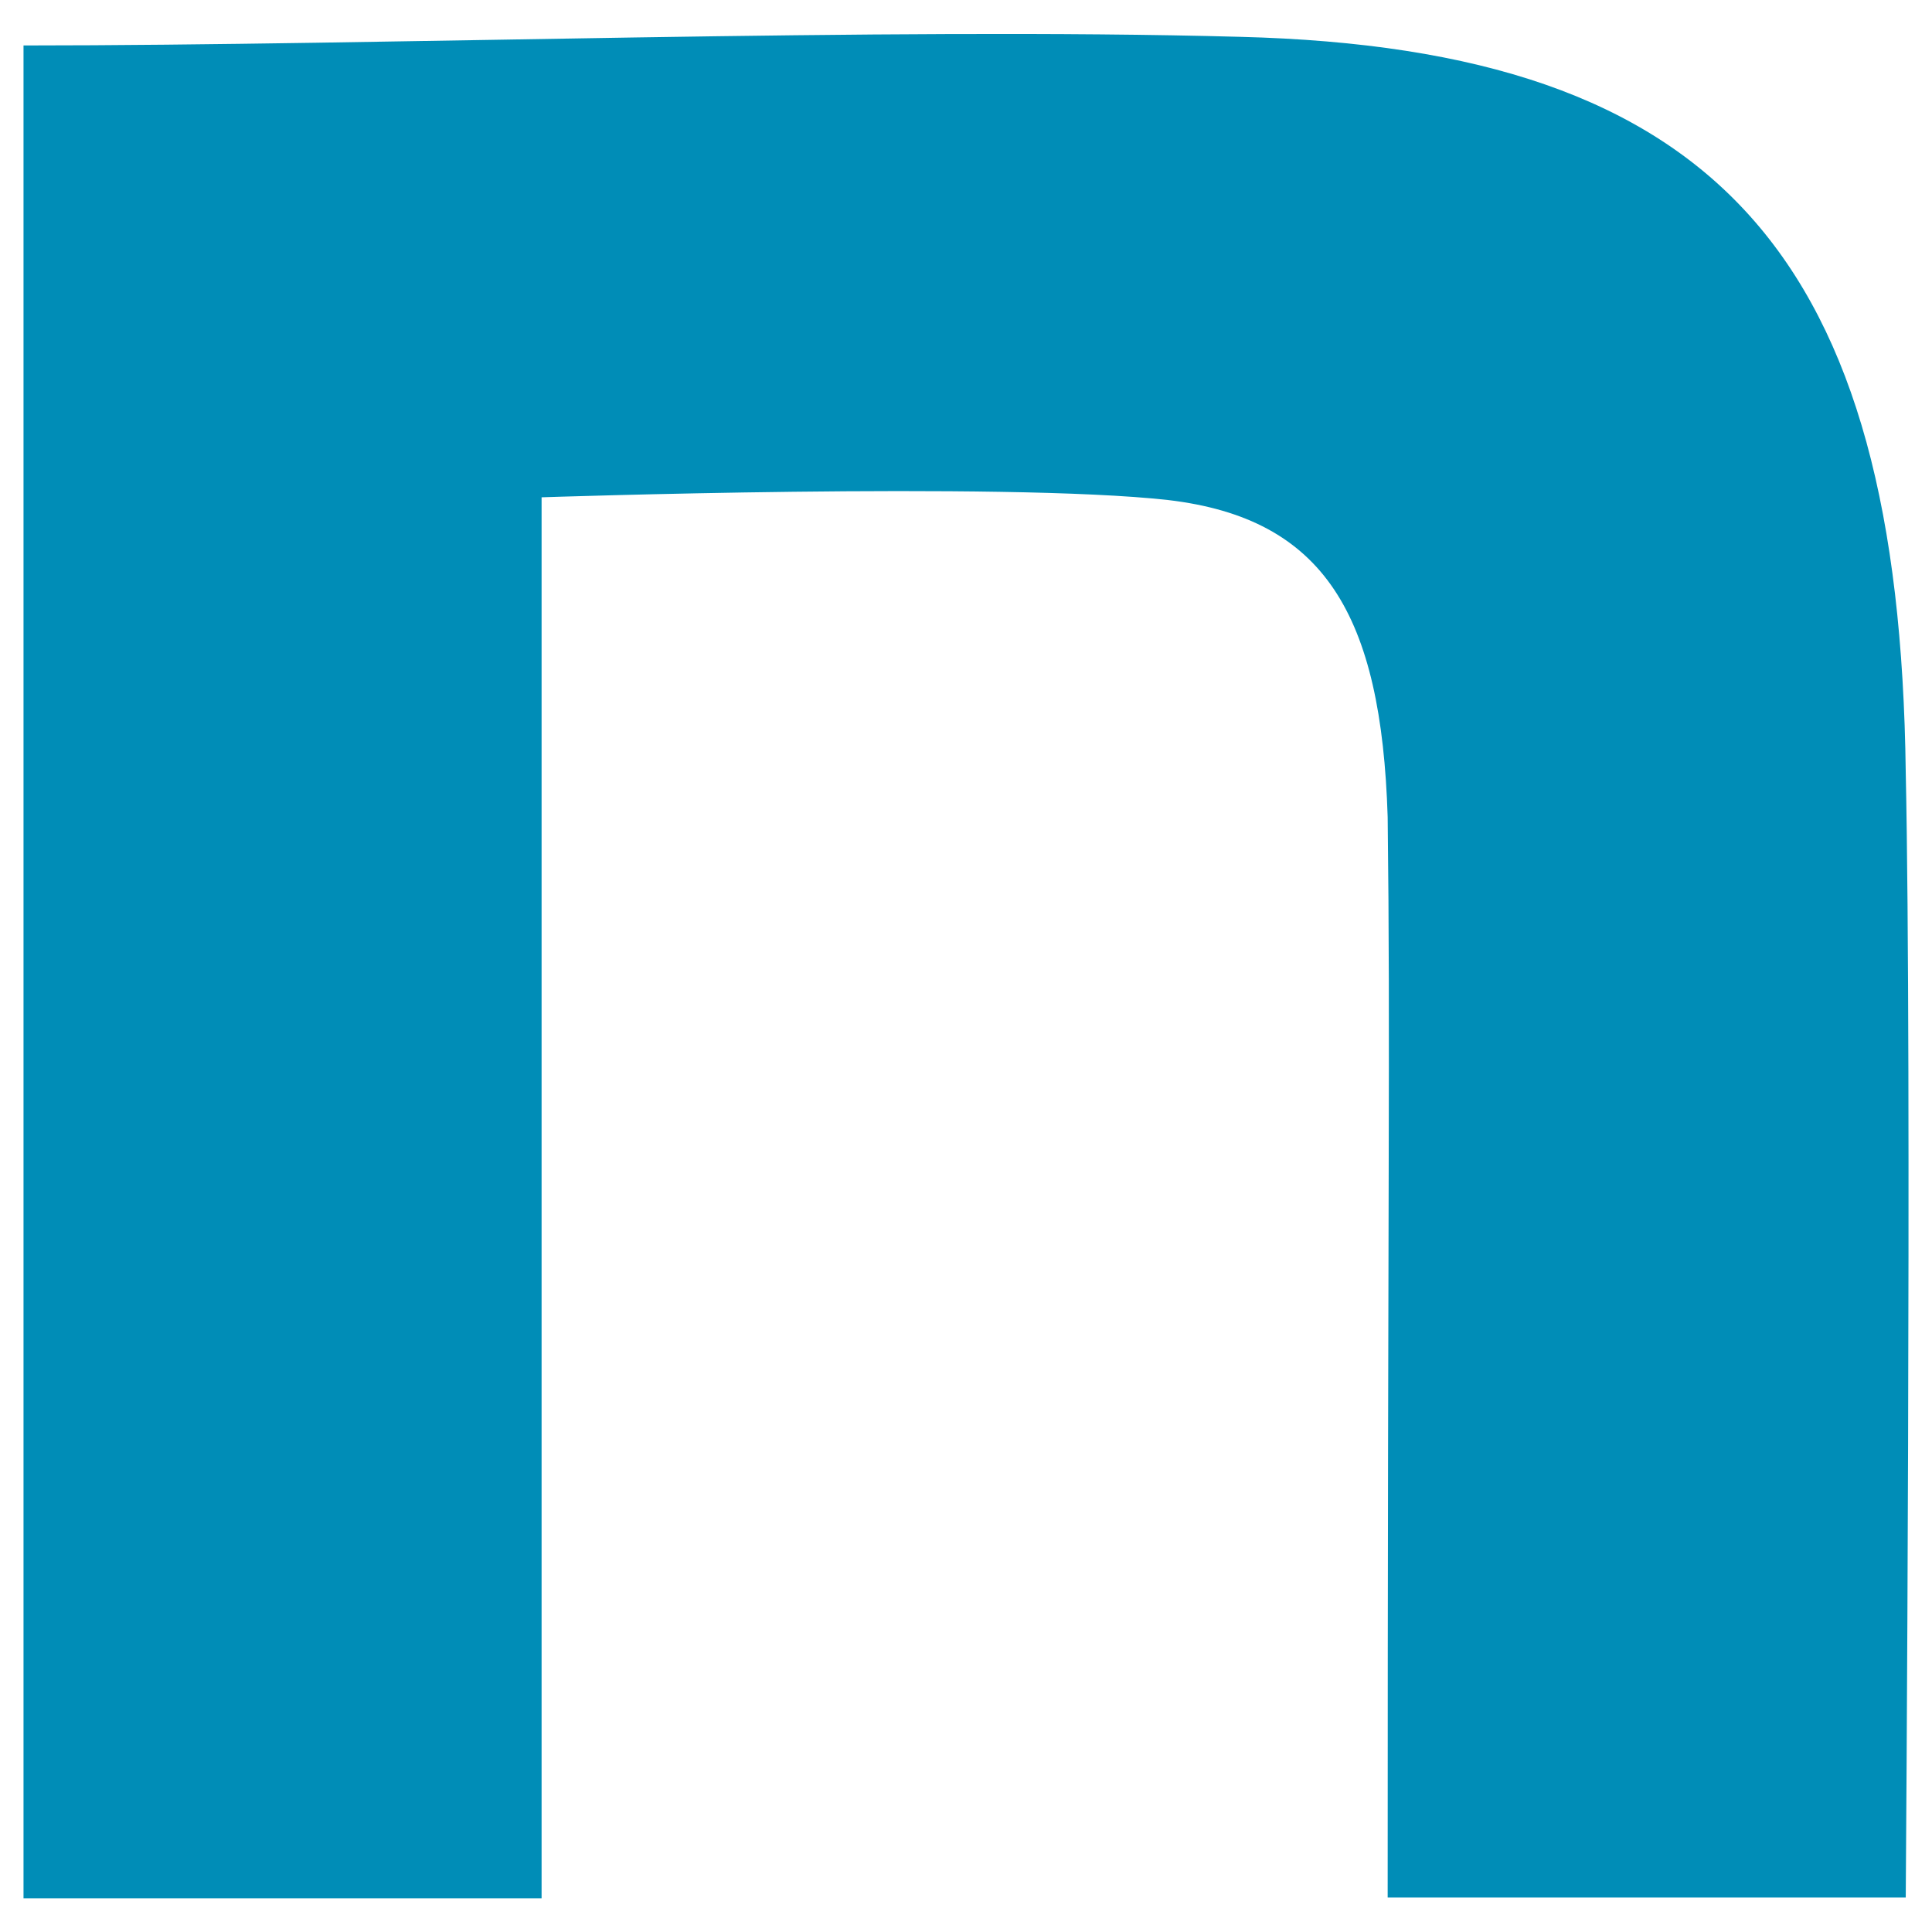 <?xml version="1.0" encoding="UTF-8"?>
<svg xmlns="http://www.w3.org/2000/svg" xmlns:xlink="http://www.w3.org/1999/xlink" version="1.1" id="レイヤー_1" x="0px" y="0px" viewBox="0 0 493 493" style="enable-background:new 0 0 493 493;" xml:space="preserve">
<style type="text/css">
	.st0{fill:#008DB7;}
</style>
<path class="st0" d="M6,11.6c92.6,0,219.4-4.7,310.5-2.2c122.1,3.1,168.2,56.4,169.8,187.7c1.6,74.4,0,287.1,0,287.1H354.1  c0-186.2,0.7-217,0-275.7c-1.6-51.7-16.2-76.2-56-80.9c-42-4.7-159.9-0.7-159.9-0.7v357.5H6V11.6z"></path>
</svg>
